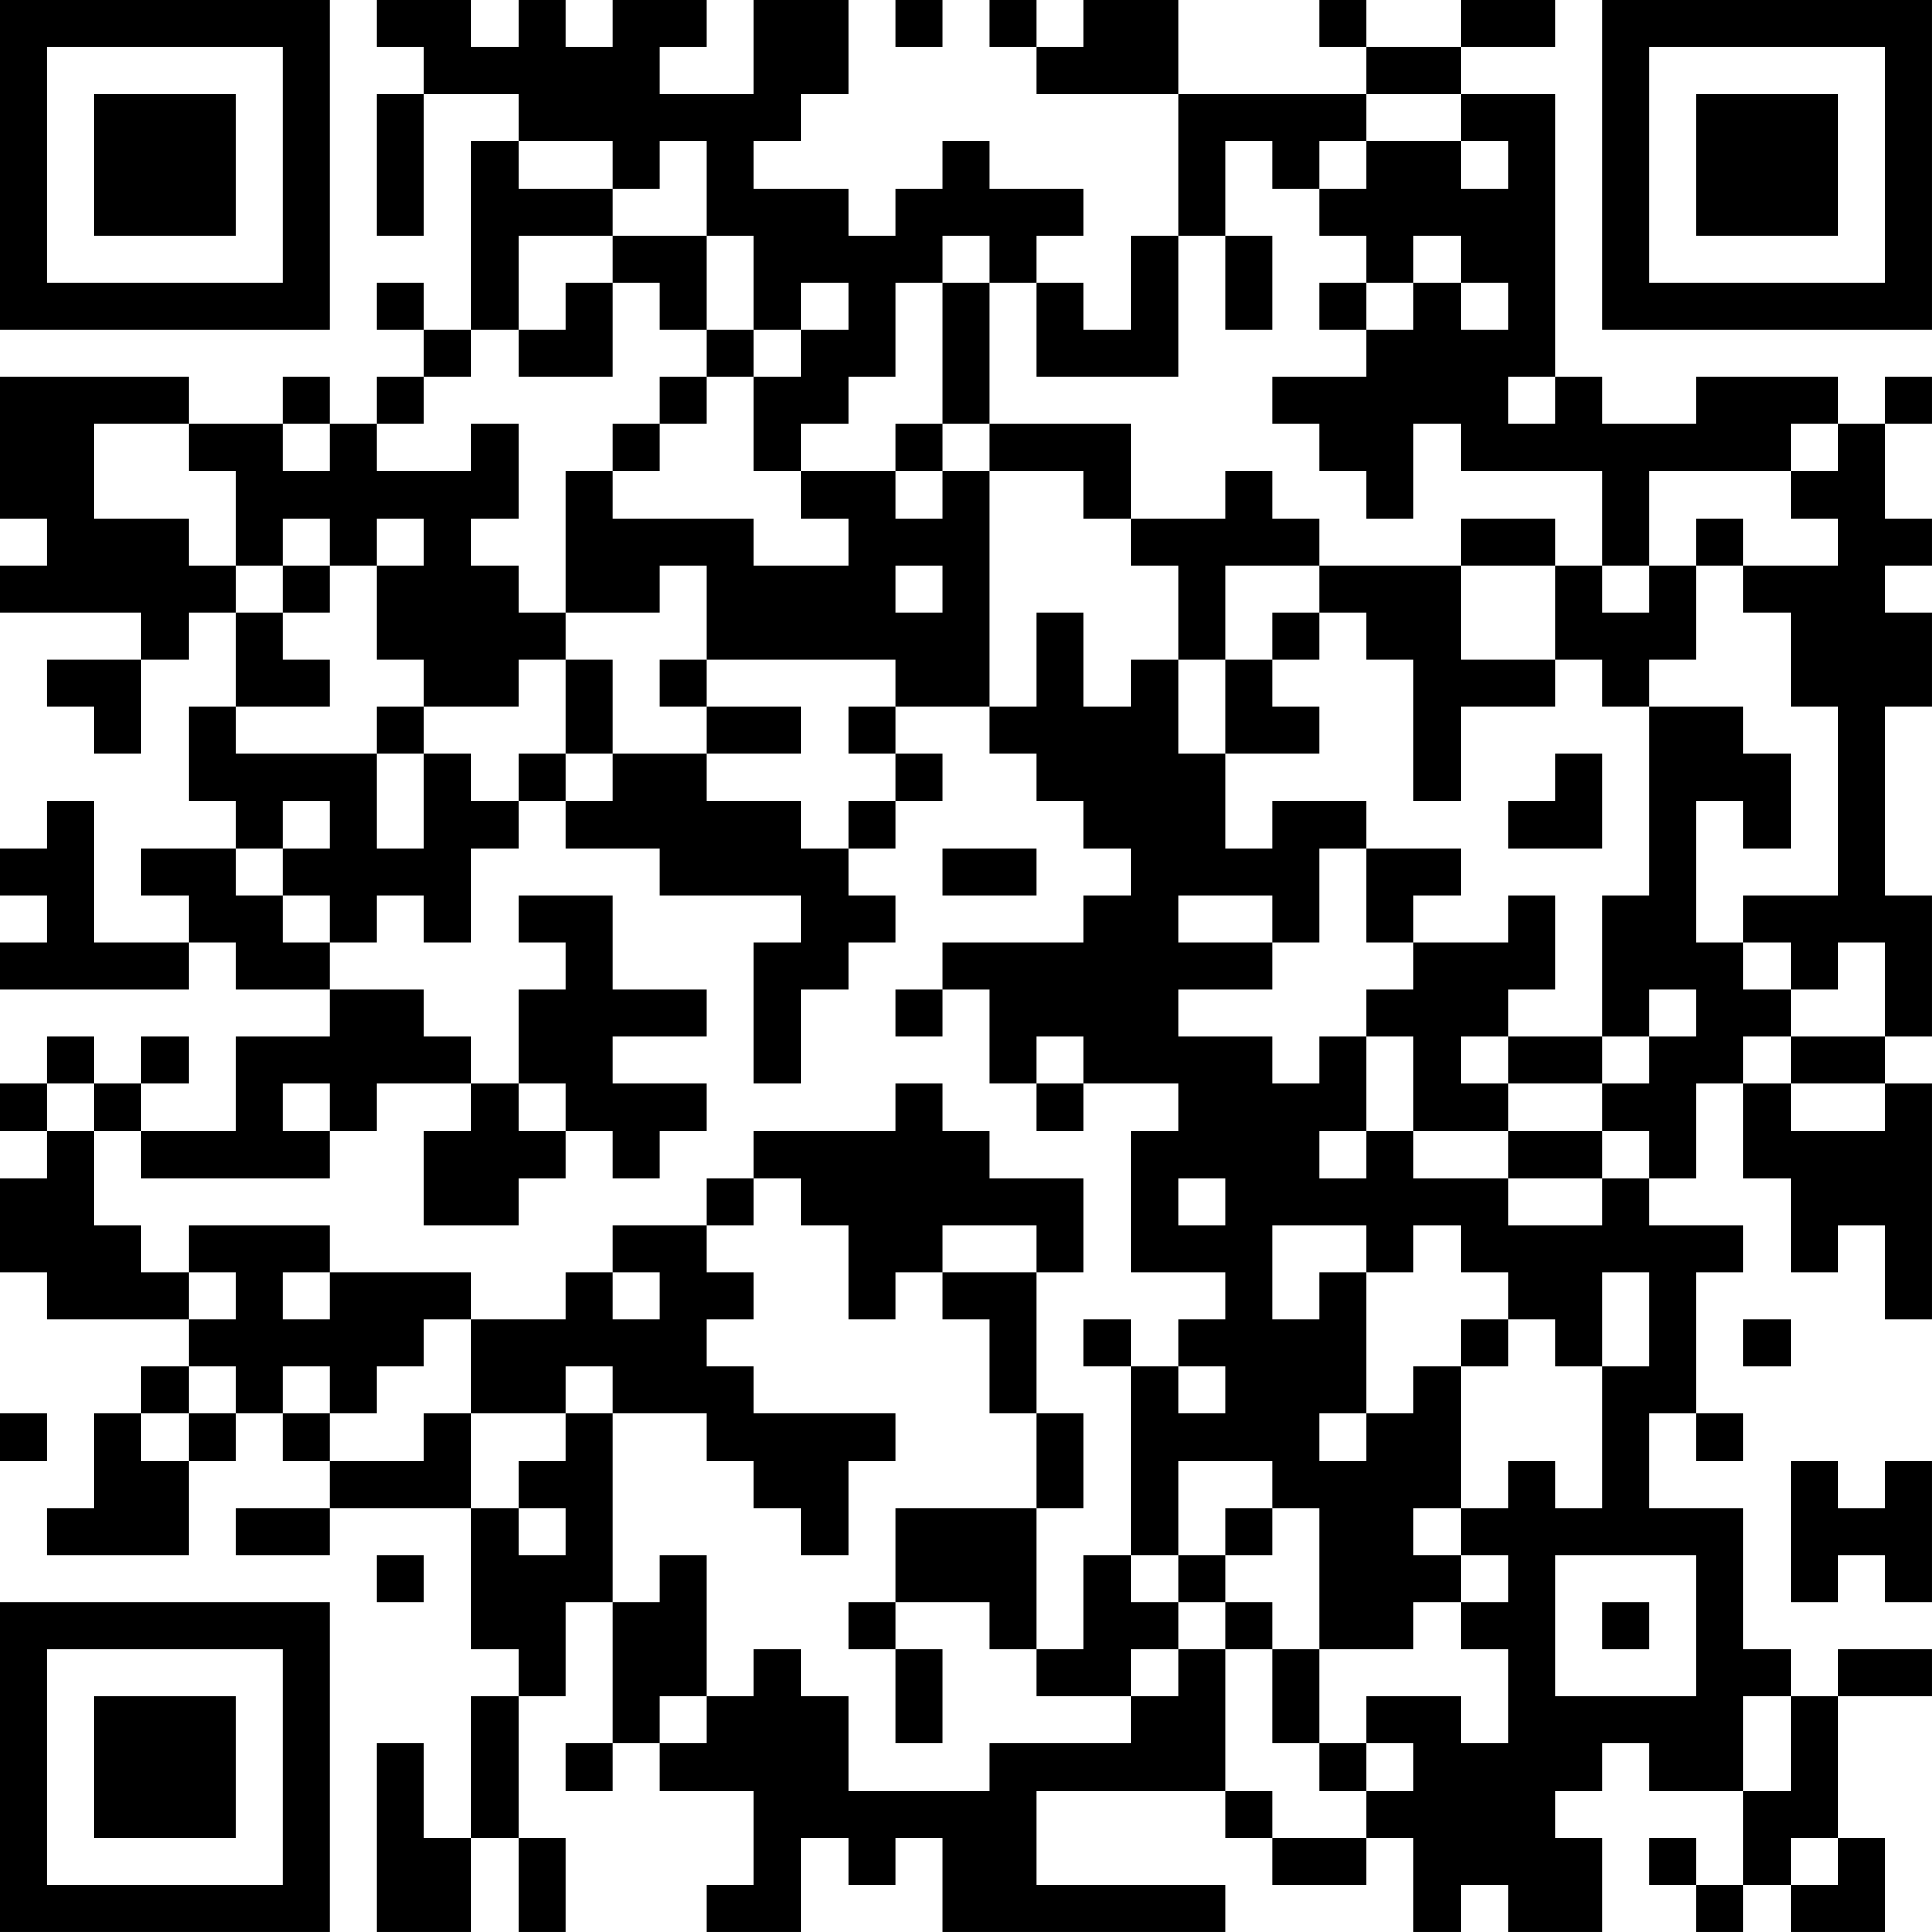 <?xml version="1.0" encoding="UTF-8"?>
<svg xmlns="http://www.w3.org/2000/svg" version="1.1" width="300" height="300" viewBox="0 0 300 300"><rect x="0" y="0" width="300" height="300" fill="#ffffff"/><g transform="scale(7.317)"><g transform="translate(0,0)"><path fill-rule="evenodd" d="M8 0L8 1L9 1L9 2L8 2L8 5L9 5L9 2L11 2L11 3L10 3L10 7L9 7L9 6L8 6L8 7L9 7L9 8L8 8L8 9L7 9L7 8L6 8L6 9L4 9L4 8L0 8L0 11L1 11L1 12L0 12L0 13L3 13L3 14L1 14L1 15L2 15L2 16L3 16L3 14L4 14L4 13L5 13L5 15L4 15L4 17L5 17L5 18L3 18L3 19L4 19L4 20L2 20L2 17L1 17L1 18L0 18L0 19L1 19L1 20L0 20L0 21L4 21L4 20L5 20L5 21L7 21L7 22L5 22L5 24L3 24L3 23L4 23L4 22L3 22L3 23L2 23L2 22L1 22L1 23L0 23L0 24L1 24L1 25L0 25L0 27L1 27L1 28L4 28L4 29L3 29L3 30L2 30L2 32L1 32L1 33L4 33L4 31L5 31L5 30L6 30L6 31L7 31L7 32L5 32L5 33L7 33L7 32L10 32L10 35L11 35L11 36L10 36L10 39L9 39L9 37L8 37L8 41L10 41L10 39L11 39L11 41L12 41L12 39L11 39L11 36L12 36L12 34L13 34L13 37L12 37L12 38L13 38L13 37L14 37L14 38L16 38L16 40L15 40L15 41L17 41L17 39L18 39L18 40L19 40L19 39L20 39L20 41L26 41L26 40L22 40L22 38L26 38L26 39L27 39L27 40L29 40L29 39L30 39L30 41L31 41L31 40L32 40L32 41L34 41L34 39L33 39L33 38L34 38L34 37L35 37L35 38L37 38L37 40L36 40L36 39L35 39L35 40L36 40L36 41L37 41L37 40L38 40L38 41L40 41L40 39L39 39L39 36L41 36L41 35L39 35L39 36L38 36L38 35L37 35L37 32L35 32L35 30L36 30L36 31L37 31L37 30L36 30L36 27L37 27L37 26L35 26L35 25L36 25L36 23L37 23L37 25L38 25L38 27L39 27L39 26L40 26L40 28L41 28L41 23L40 23L40 22L41 22L41 19L40 19L40 15L41 15L41 13L40 13L40 12L41 12L41 11L40 11L40 9L41 9L41 8L40 8L40 9L39 9L39 8L36 8L36 9L34 9L34 8L33 8L33 2L31 2L31 1L33 1L33 0L31 0L31 1L29 1L29 0L28 0L28 1L29 1L29 2L25 2L25 0L23 0L23 1L22 1L22 0L21 0L21 1L22 1L22 2L25 2L25 5L24 5L24 7L23 7L23 6L22 6L22 5L23 5L23 4L21 4L21 3L20 3L20 4L19 4L19 5L18 5L18 4L16 4L16 3L17 3L17 2L18 2L18 0L16 0L16 2L14 2L14 1L15 1L15 0L13 0L13 1L12 1L12 0L11 0L11 1L10 1L10 0ZM19 0L19 1L20 1L20 0ZM29 2L29 3L28 3L28 4L27 4L27 3L26 3L26 5L25 5L25 8L22 8L22 6L21 6L21 5L20 5L20 6L19 6L19 8L18 8L18 9L17 9L17 10L16 10L16 8L17 8L17 7L18 7L18 6L17 6L17 7L16 7L16 5L15 5L15 3L14 3L14 4L13 4L13 3L11 3L11 4L13 4L13 5L11 5L11 7L10 7L10 8L9 8L9 9L8 9L8 10L10 10L10 9L11 9L11 11L10 11L10 12L11 12L11 13L12 13L12 14L11 14L11 15L9 15L9 14L8 14L8 12L9 12L9 11L8 11L8 12L7 12L7 11L6 11L6 12L5 12L5 10L4 10L4 9L2 9L2 11L4 11L4 12L5 12L5 13L6 13L6 14L7 14L7 15L5 15L5 16L8 16L8 18L9 18L9 16L10 16L10 17L11 17L11 18L10 18L10 20L9 20L9 19L8 19L8 20L7 20L7 19L6 19L6 18L7 18L7 17L6 17L6 18L5 18L5 19L6 19L6 20L7 20L7 21L9 21L9 22L10 22L10 23L8 23L8 24L7 24L7 23L6 23L6 24L7 24L7 25L3 25L3 24L2 24L2 23L1 23L1 24L2 24L2 26L3 26L3 27L4 27L4 28L5 28L5 27L4 27L4 26L7 26L7 27L6 27L6 28L7 28L7 27L10 27L10 28L9 28L9 29L8 29L8 30L7 30L7 29L6 29L6 30L7 30L7 31L9 31L9 30L10 30L10 32L11 32L11 33L12 33L12 32L11 32L11 31L12 31L12 30L13 30L13 34L14 34L14 33L15 33L15 36L14 36L14 37L15 37L15 36L16 36L16 35L17 35L17 36L18 36L18 38L21 38L21 37L24 37L24 36L25 36L25 35L26 35L26 38L27 38L27 39L29 39L29 38L30 38L30 37L29 37L29 36L31 36L31 37L32 37L32 35L31 35L31 34L32 34L32 33L31 33L31 32L32 32L32 31L33 31L33 32L34 32L34 29L35 29L35 27L34 27L34 29L33 29L33 28L32 28L32 27L31 27L31 26L30 26L30 27L29 27L29 26L27 26L27 28L28 28L28 27L29 27L29 30L28 30L28 31L29 31L29 30L30 30L30 29L31 29L31 32L30 32L30 33L31 33L31 34L30 34L30 35L28 35L28 32L27 32L27 31L25 31L25 33L24 33L24 29L25 29L25 30L26 30L26 29L25 29L25 28L26 28L26 27L24 27L24 24L25 24L25 23L23 23L23 22L22 22L22 23L21 23L21 21L20 21L20 20L23 20L23 19L24 19L24 18L23 18L23 17L22 17L22 16L21 16L21 15L22 15L22 13L23 13L23 15L24 15L24 14L25 14L25 16L26 16L26 18L27 18L27 17L29 17L29 18L28 18L28 20L27 20L27 19L25 19L25 20L27 20L27 21L25 21L25 22L27 22L27 23L28 23L28 22L29 22L29 24L28 24L28 25L29 25L29 24L30 24L30 25L32 25L32 26L34 26L34 25L35 25L35 24L34 24L34 23L35 23L35 22L36 22L36 21L35 21L35 22L34 22L34 19L35 19L35 15L37 15L37 16L38 16L38 18L37 18L37 17L36 17L36 20L37 20L37 21L38 21L38 22L37 22L37 23L38 23L38 24L40 24L40 23L38 23L38 22L40 22L40 20L39 20L39 21L38 21L38 20L37 20L37 19L39 19L39 15L38 15L38 13L37 13L37 12L39 12L39 11L38 11L38 10L39 10L39 9L38 9L38 10L35 10L35 12L34 12L34 10L31 10L31 9L30 9L30 11L29 11L29 10L28 10L28 9L27 9L27 8L29 8L29 7L30 7L30 6L31 6L31 7L32 7L32 6L31 6L31 5L30 5L30 6L29 6L29 5L28 5L28 4L29 4L29 3L31 3L31 4L32 4L32 3L31 3L31 2ZM13 5L13 6L12 6L12 7L11 7L11 8L13 8L13 6L14 6L14 7L15 7L15 8L14 8L14 9L13 9L13 10L12 10L12 13L14 13L14 12L15 12L15 14L14 14L14 15L15 15L15 16L13 16L13 14L12 14L12 16L11 16L11 17L12 17L12 18L14 18L14 19L17 19L17 20L16 20L16 23L17 23L17 21L18 21L18 20L19 20L19 19L18 19L18 18L19 18L19 17L20 17L20 16L19 16L19 15L21 15L21 10L23 10L23 11L24 11L24 12L25 12L25 14L26 14L26 16L28 16L28 15L27 15L27 14L28 14L28 13L29 13L29 14L30 14L30 17L31 17L31 15L33 15L33 14L34 14L34 15L35 15L35 14L36 14L36 12L37 12L37 11L36 11L36 12L35 12L35 13L34 13L34 12L33 12L33 11L31 11L31 12L28 12L28 11L27 11L27 10L26 10L26 11L24 11L24 9L21 9L21 6L20 6L20 9L19 9L19 10L17 10L17 11L18 11L18 12L16 12L16 11L13 11L13 10L14 10L14 9L15 9L15 8L16 8L16 7L15 7L15 5ZM26 5L26 7L27 7L27 5ZM28 6L28 7L29 7L29 6ZM32 8L32 9L33 9L33 8ZM6 9L6 10L7 10L7 9ZM20 9L20 10L19 10L19 11L20 11L20 10L21 10L21 9ZM6 12L6 13L7 13L7 12ZM19 12L19 13L20 13L20 12ZM26 12L26 14L27 14L27 13L28 13L28 12ZM31 12L31 14L33 14L33 12ZM15 14L15 15L17 15L17 16L15 16L15 17L17 17L17 18L18 18L18 17L19 17L19 16L18 16L18 15L19 15L19 14ZM8 15L8 16L9 16L9 15ZM12 16L12 17L13 17L13 16ZM33 16L33 17L32 17L32 18L34 18L34 16ZM20 18L20 19L22 19L22 18ZM29 18L29 20L30 20L30 21L29 21L29 22L30 22L30 24L32 24L32 25L34 25L34 24L32 24L32 23L34 23L34 22L32 22L32 21L33 21L33 19L32 19L32 20L30 20L30 19L31 19L31 18ZM11 19L11 20L12 20L12 21L11 21L11 23L10 23L10 24L9 24L9 26L11 26L11 25L12 25L12 24L13 24L13 25L14 25L14 24L15 24L15 23L13 23L13 22L15 22L15 21L13 21L13 19ZM19 21L19 22L20 22L20 21ZM31 22L31 23L32 23L32 22ZM11 23L11 24L12 24L12 23ZM19 23L19 24L16 24L16 25L15 25L15 26L13 26L13 27L12 27L12 28L10 28L10 30L12 30L12 29L13 29L13 30L15 30L15 31L16 31L16 32L17 32L17 33L18 33L18 31L19 31L19 30L16 30L16 29L15 29L15 28L16 28L16 27L15 27L15 26L16 26L16 25L17 25L17 26L18 26L18 28L19 28L19 27L20 27L20 28L21 28L21 30L22 30L22 32L19 32L19 34L18 34L18 35L19 35L19 37L20 37L20 35L19 35L19 34L21 34L21 35L22 35L22 36L24 36L24 35L25 35L25 34L26 34L26 35L27 35L27 37L28 37L28 38L29 38L29 37L28 37L28 35L27 35L27 34L26 34L26 33L27 33L27 32L26 32L26 33L25 33L25 34L24 34L24 33L23 33L23 35L22 35L22 32L23 32L23 30L22 30L22 27L23 27L23 25L21 25L21 24L20 24L20 23ZM22 23L22 24L23 24L23 23ZM25 25L25 26L26 26L26 25ZM20 26L20 27L22 27L22 26ZM13 27L13 28L14 28L14 27ZM23 28L23 29L24 29L24 28ZM31 28L31 29L32 29L32 28ZM37 28L37 29L38 29L38 28ZM4 29L4 30L3 30L3 31L4 31L4 30L5 30L5 29ZM0 30L0 31L1 31L1 30ZM38 31L38 34L39 34L39 33L40 33L40 34L41 34L41 31L40 31L40 32L39 32L39 31ZM8 33L8 34L9 34L9 33ZM33 33L33 36L36 36L36 33ZM34 34L34 35L35 35L35 34ZM37 36L37 38L38 38L38 36ZM38 39L38 40L39 40L39 39ZM0 0L0 7L7 7L7 0ZM1 1L1 6L6 6L6 1ZM2 2L2 5L5 5L5 2ZM34 0L34 7L41 7L41 0ZM35 1L35 6L40 6L40 1ZM36 2L36 5L39 5L39 2ZM0 34L0 41L7 41L7 34ZM1 35L1 40L6 40L6 35ZM2 36L2 39L5 39L5 36Z" fill="#000000"/></g></g></svg>
